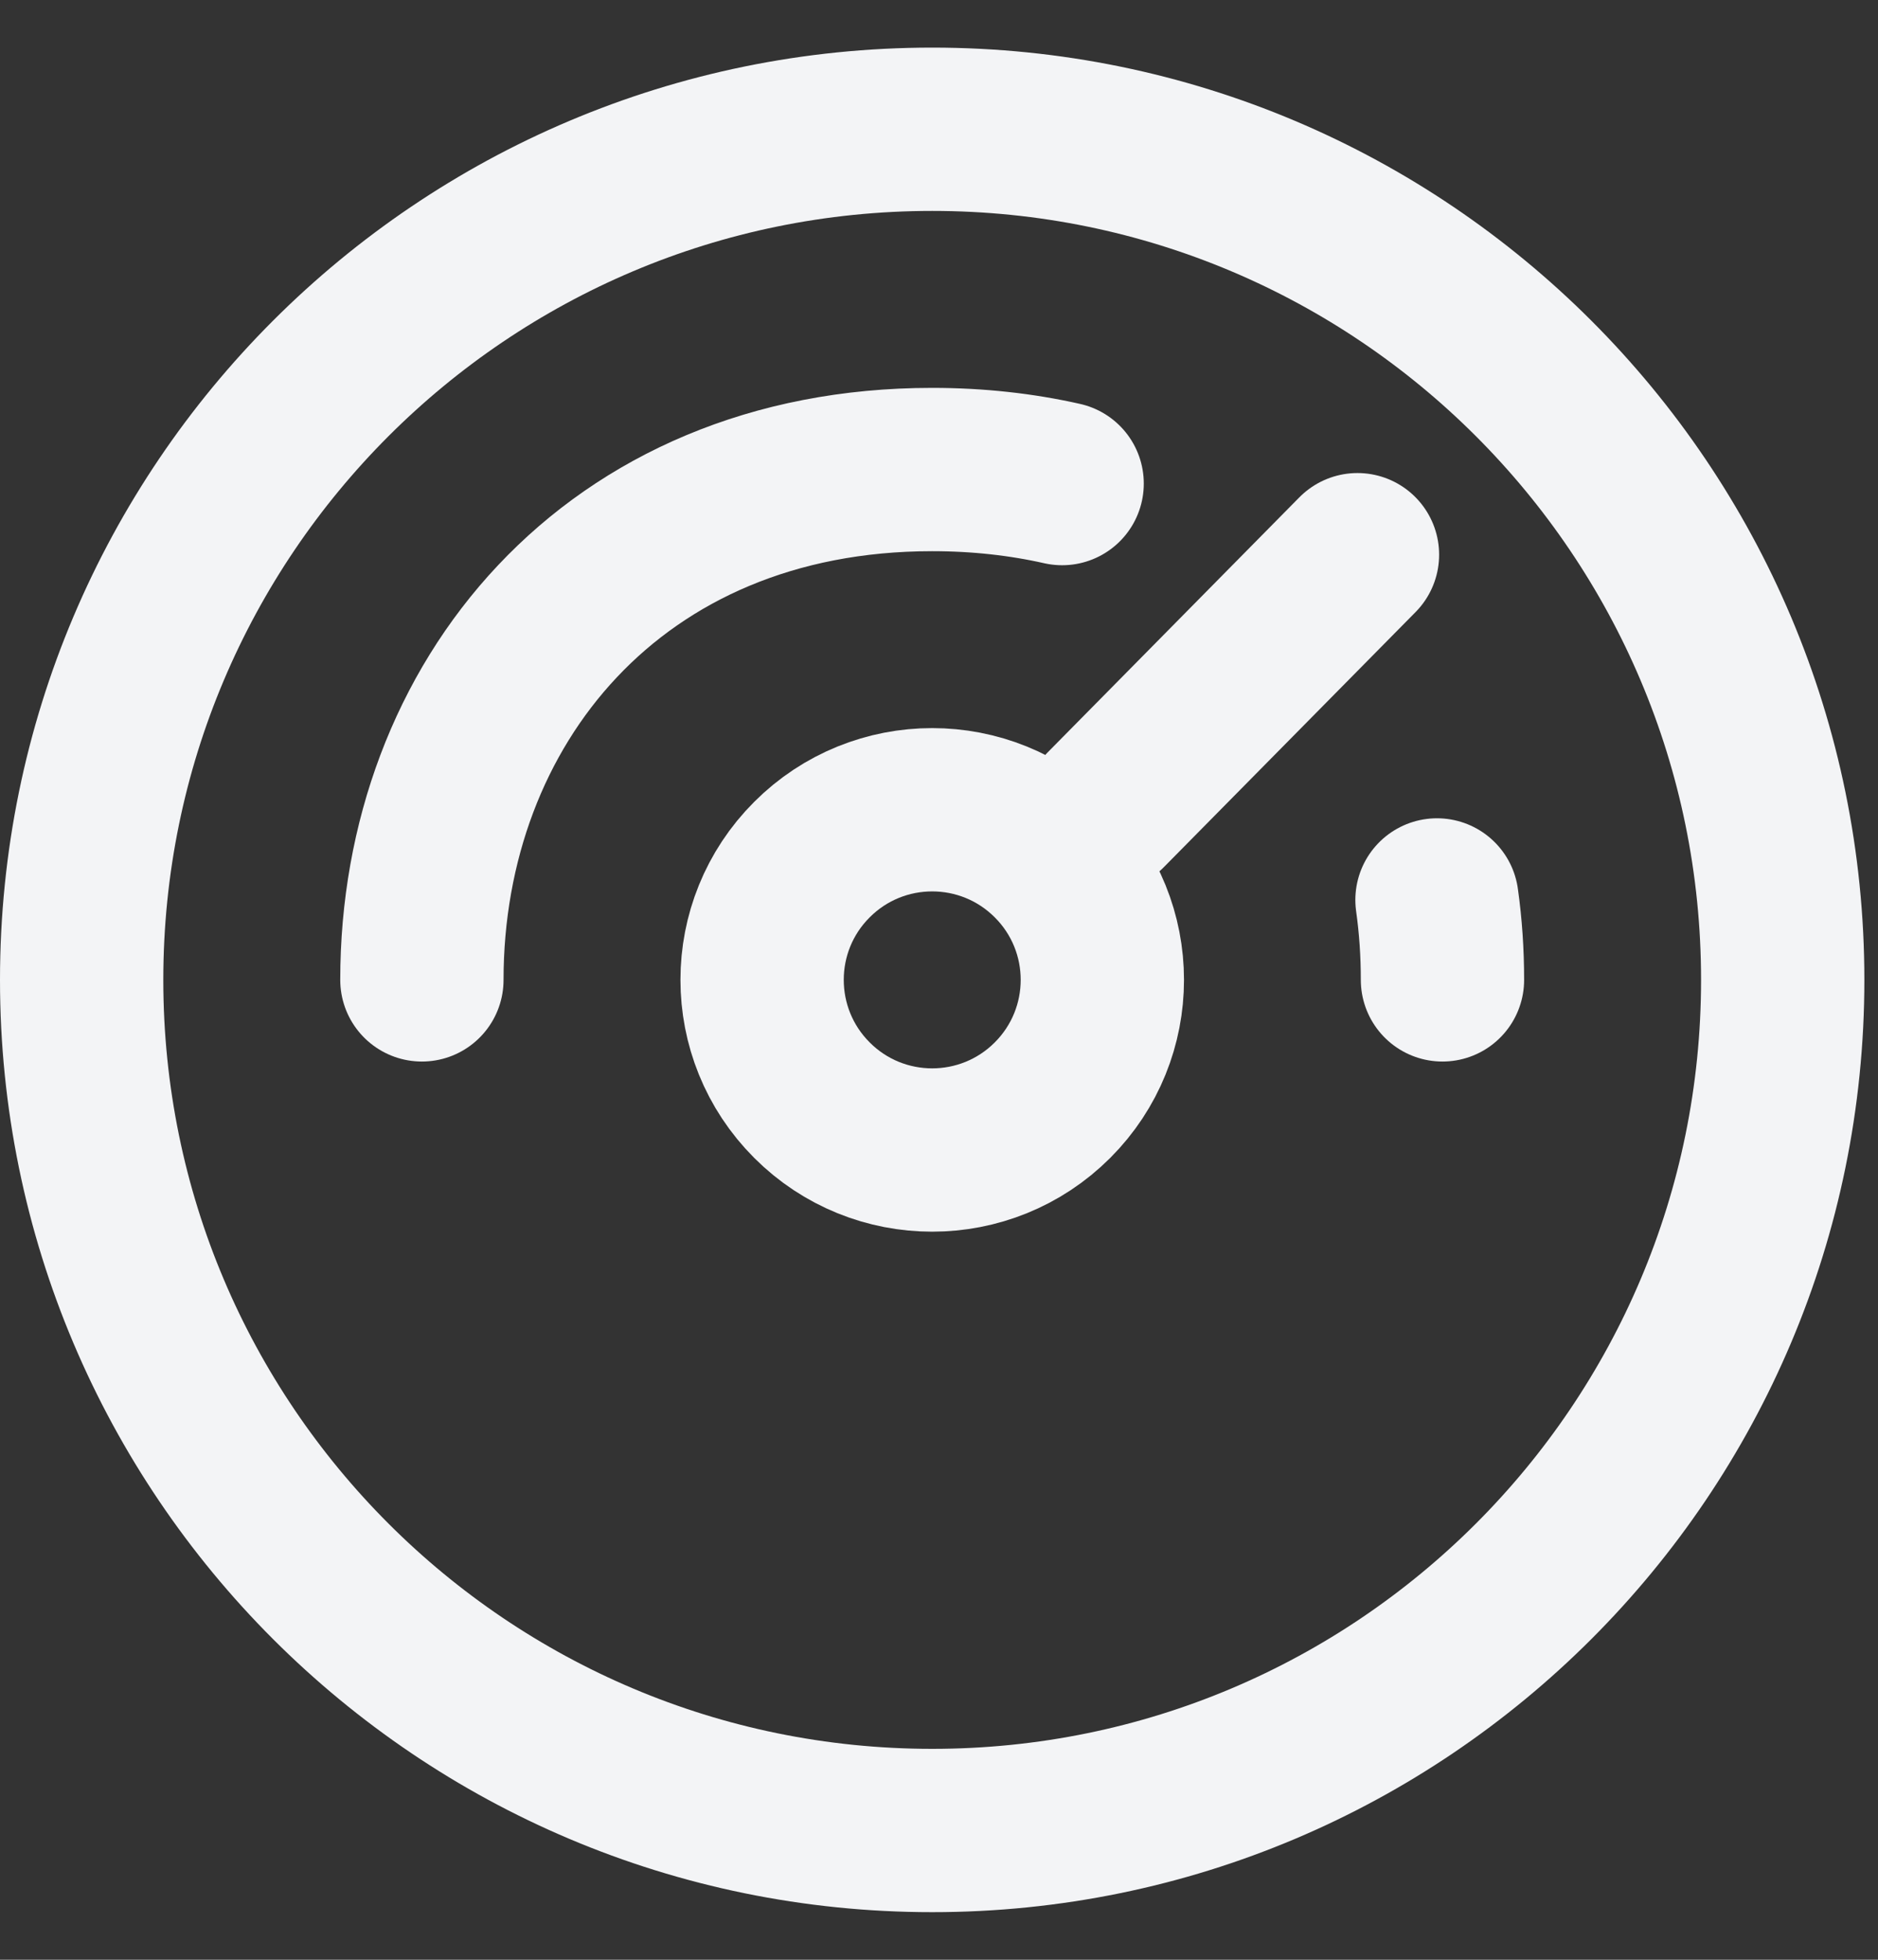 <svg width="23" height="24" viewBox="0 0 23 24" fill="none" xmlns="http://www.w3.org/2000/svg">
<rect x="0" y="0" width="23" height="24" fill="#333333" stroke="none"/>
<path d="M5.167 12C5.167 8.621 7.512 5.75 11.416 5.75C11.98 5.75 12.512 5.81 13.008 5.922M17.599 11.021C17.644 11.341 17.666 11.668 17.666 12" stroke="#F3F4F6" stroke-width="2" stroke-linecap="round" stroke-linejoin="round"/>
<path fill-rule="evenodd" clip-rule="evenodd" d="M9.944 13.473C9.13 12.659 9.13 11.34 9.944 10.527C10.757 9.713 12.076 9.713 12.89 10.527C13.704 11.34 13.704 12.659 12.89 13.473C12.076 14.287 10.757 14.287 9.944 13.473Z" stroke="#F3F4F6" stroke-width="2" stroke-linecap="round" stroke-linejoin="round"/>
<path d="M13.542 9.917L16.625 6.793" stroke="#F3F4F6" stroke-width="2" stroke-linecap="round" stroke-linejoin="round"/>
<path fill-rule="evenodd" clip-rule="evenodd" d="M11.417 1.583C17.17 1.583 21.833 6.247 21.833 12C21.833 17.753 17.17 22.417 11.417 22.417C5.664 22.417 1 17.753 1 12C1 6.247 5.664 1.583 11.417 1.583Z" stroke="#F3F4F6" stroke-width="2" stroke-linecap="round" stroke-linejoin="round"/>
</svg>
